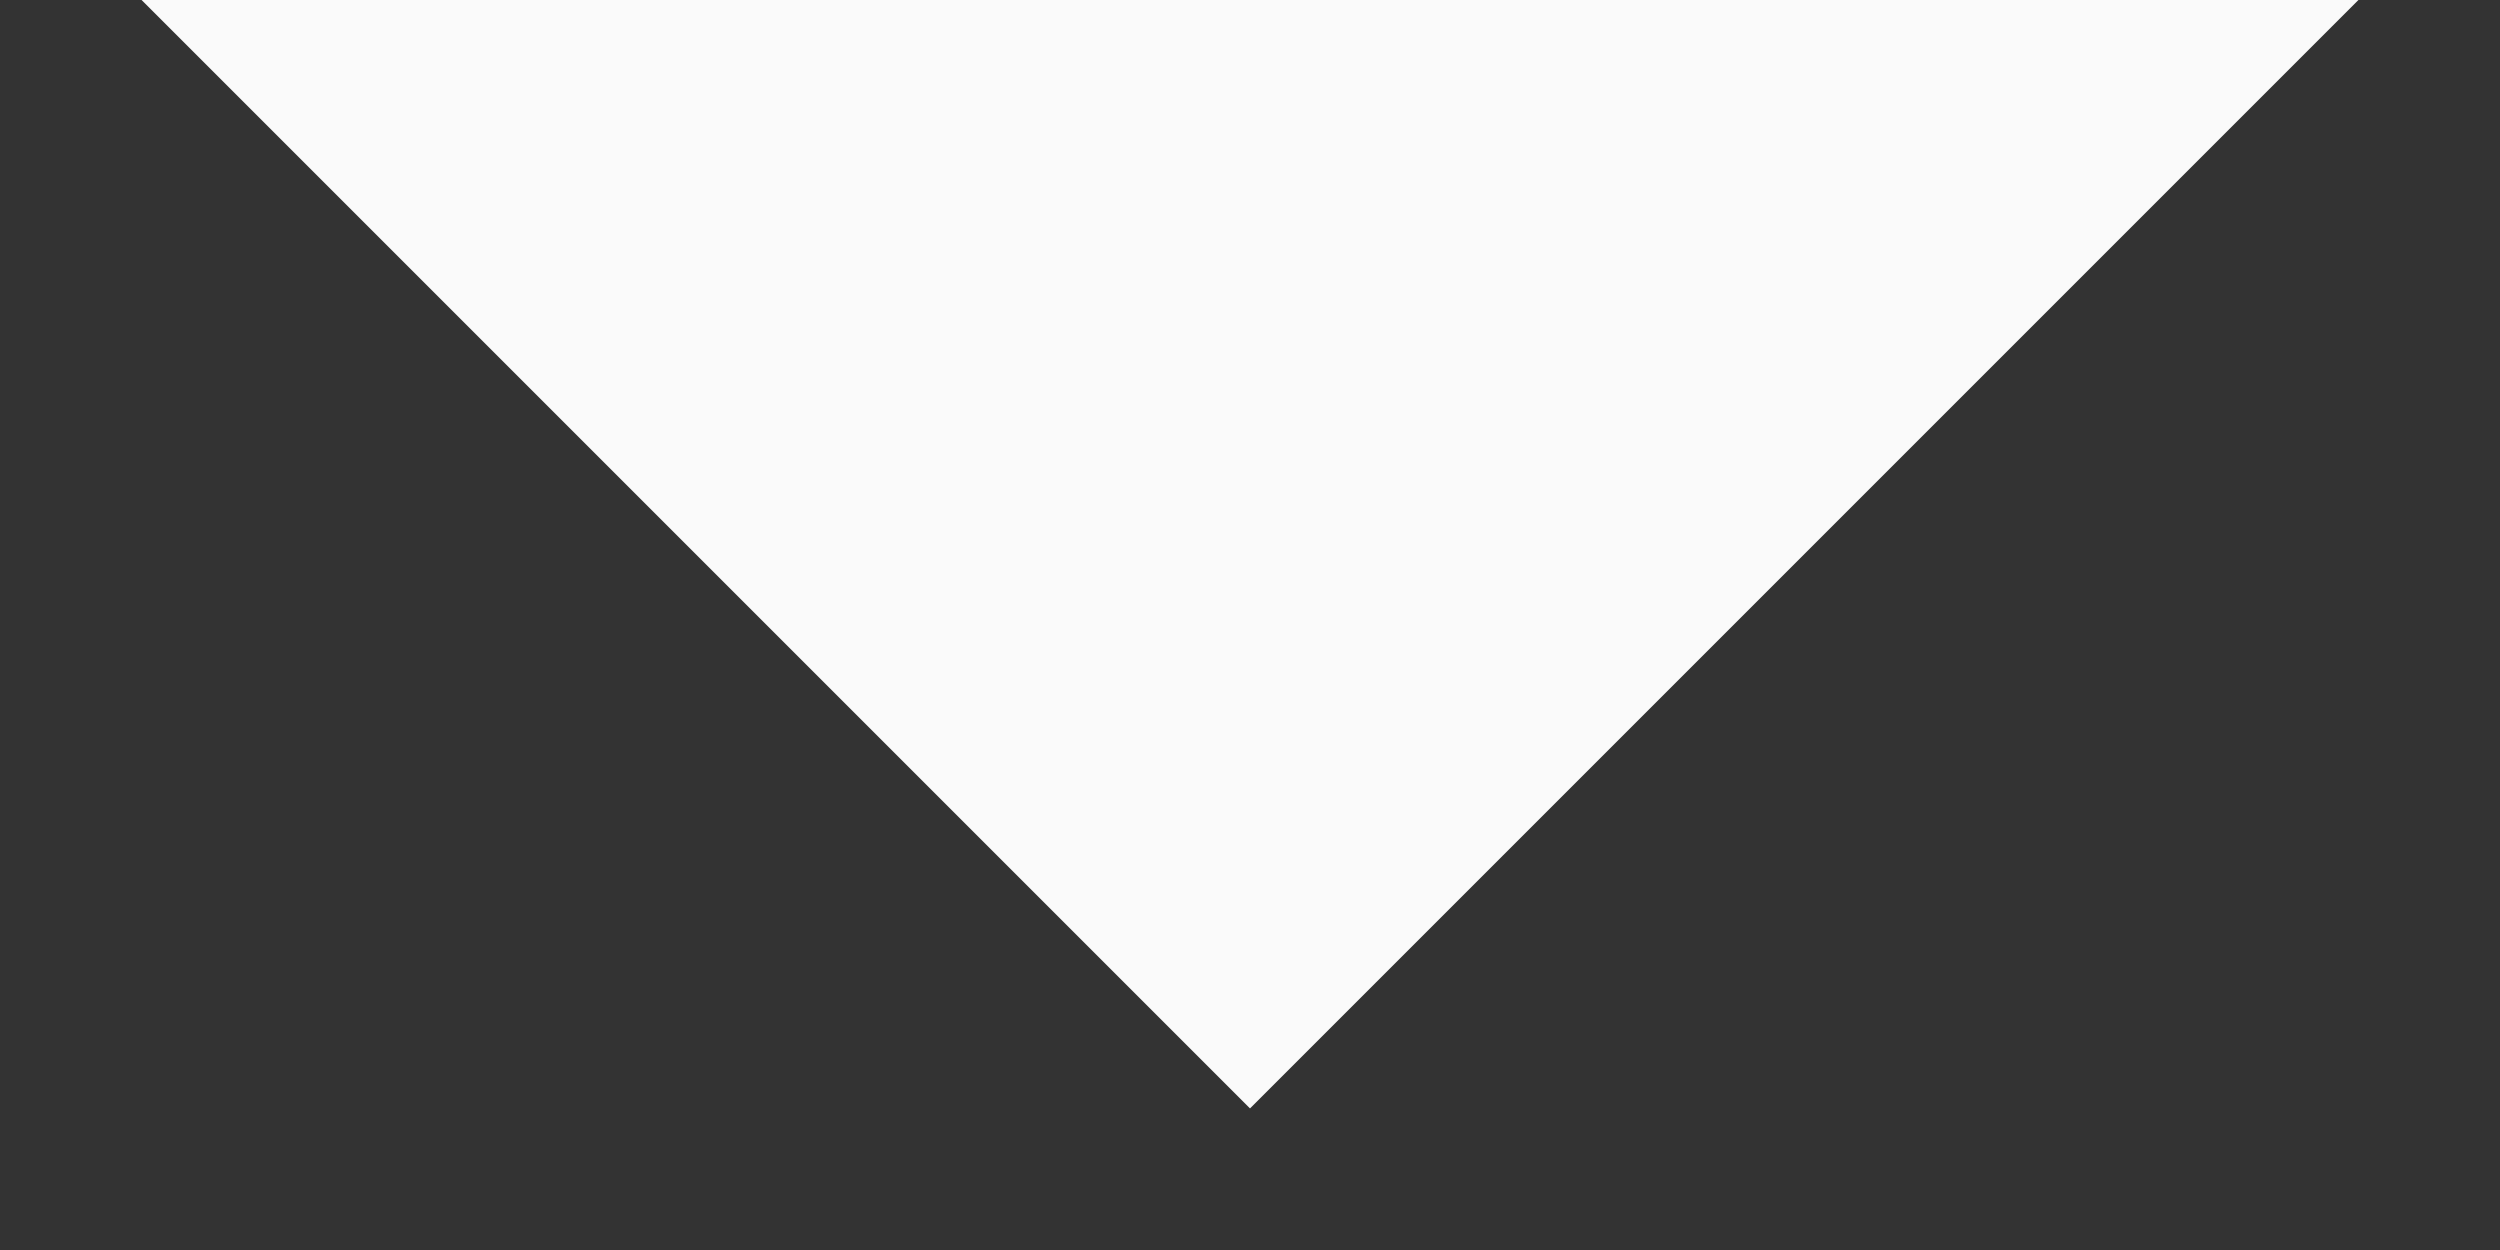 <?xml version="1.0" encoding="UTF-8"?> <svg xmlns="http://www.w3.org/2000/svg" width="14" height="7" viewBox="0 0 14 7" fill="none"><rect x="0" y="0" width="14" height="7" fill="#333333" stroke="none"/> <path d="M12 0.5H2L7 5.5L12 0.5Z" fill="#FAFAFA" stroke="#FAFAFA"></path> </svg> 